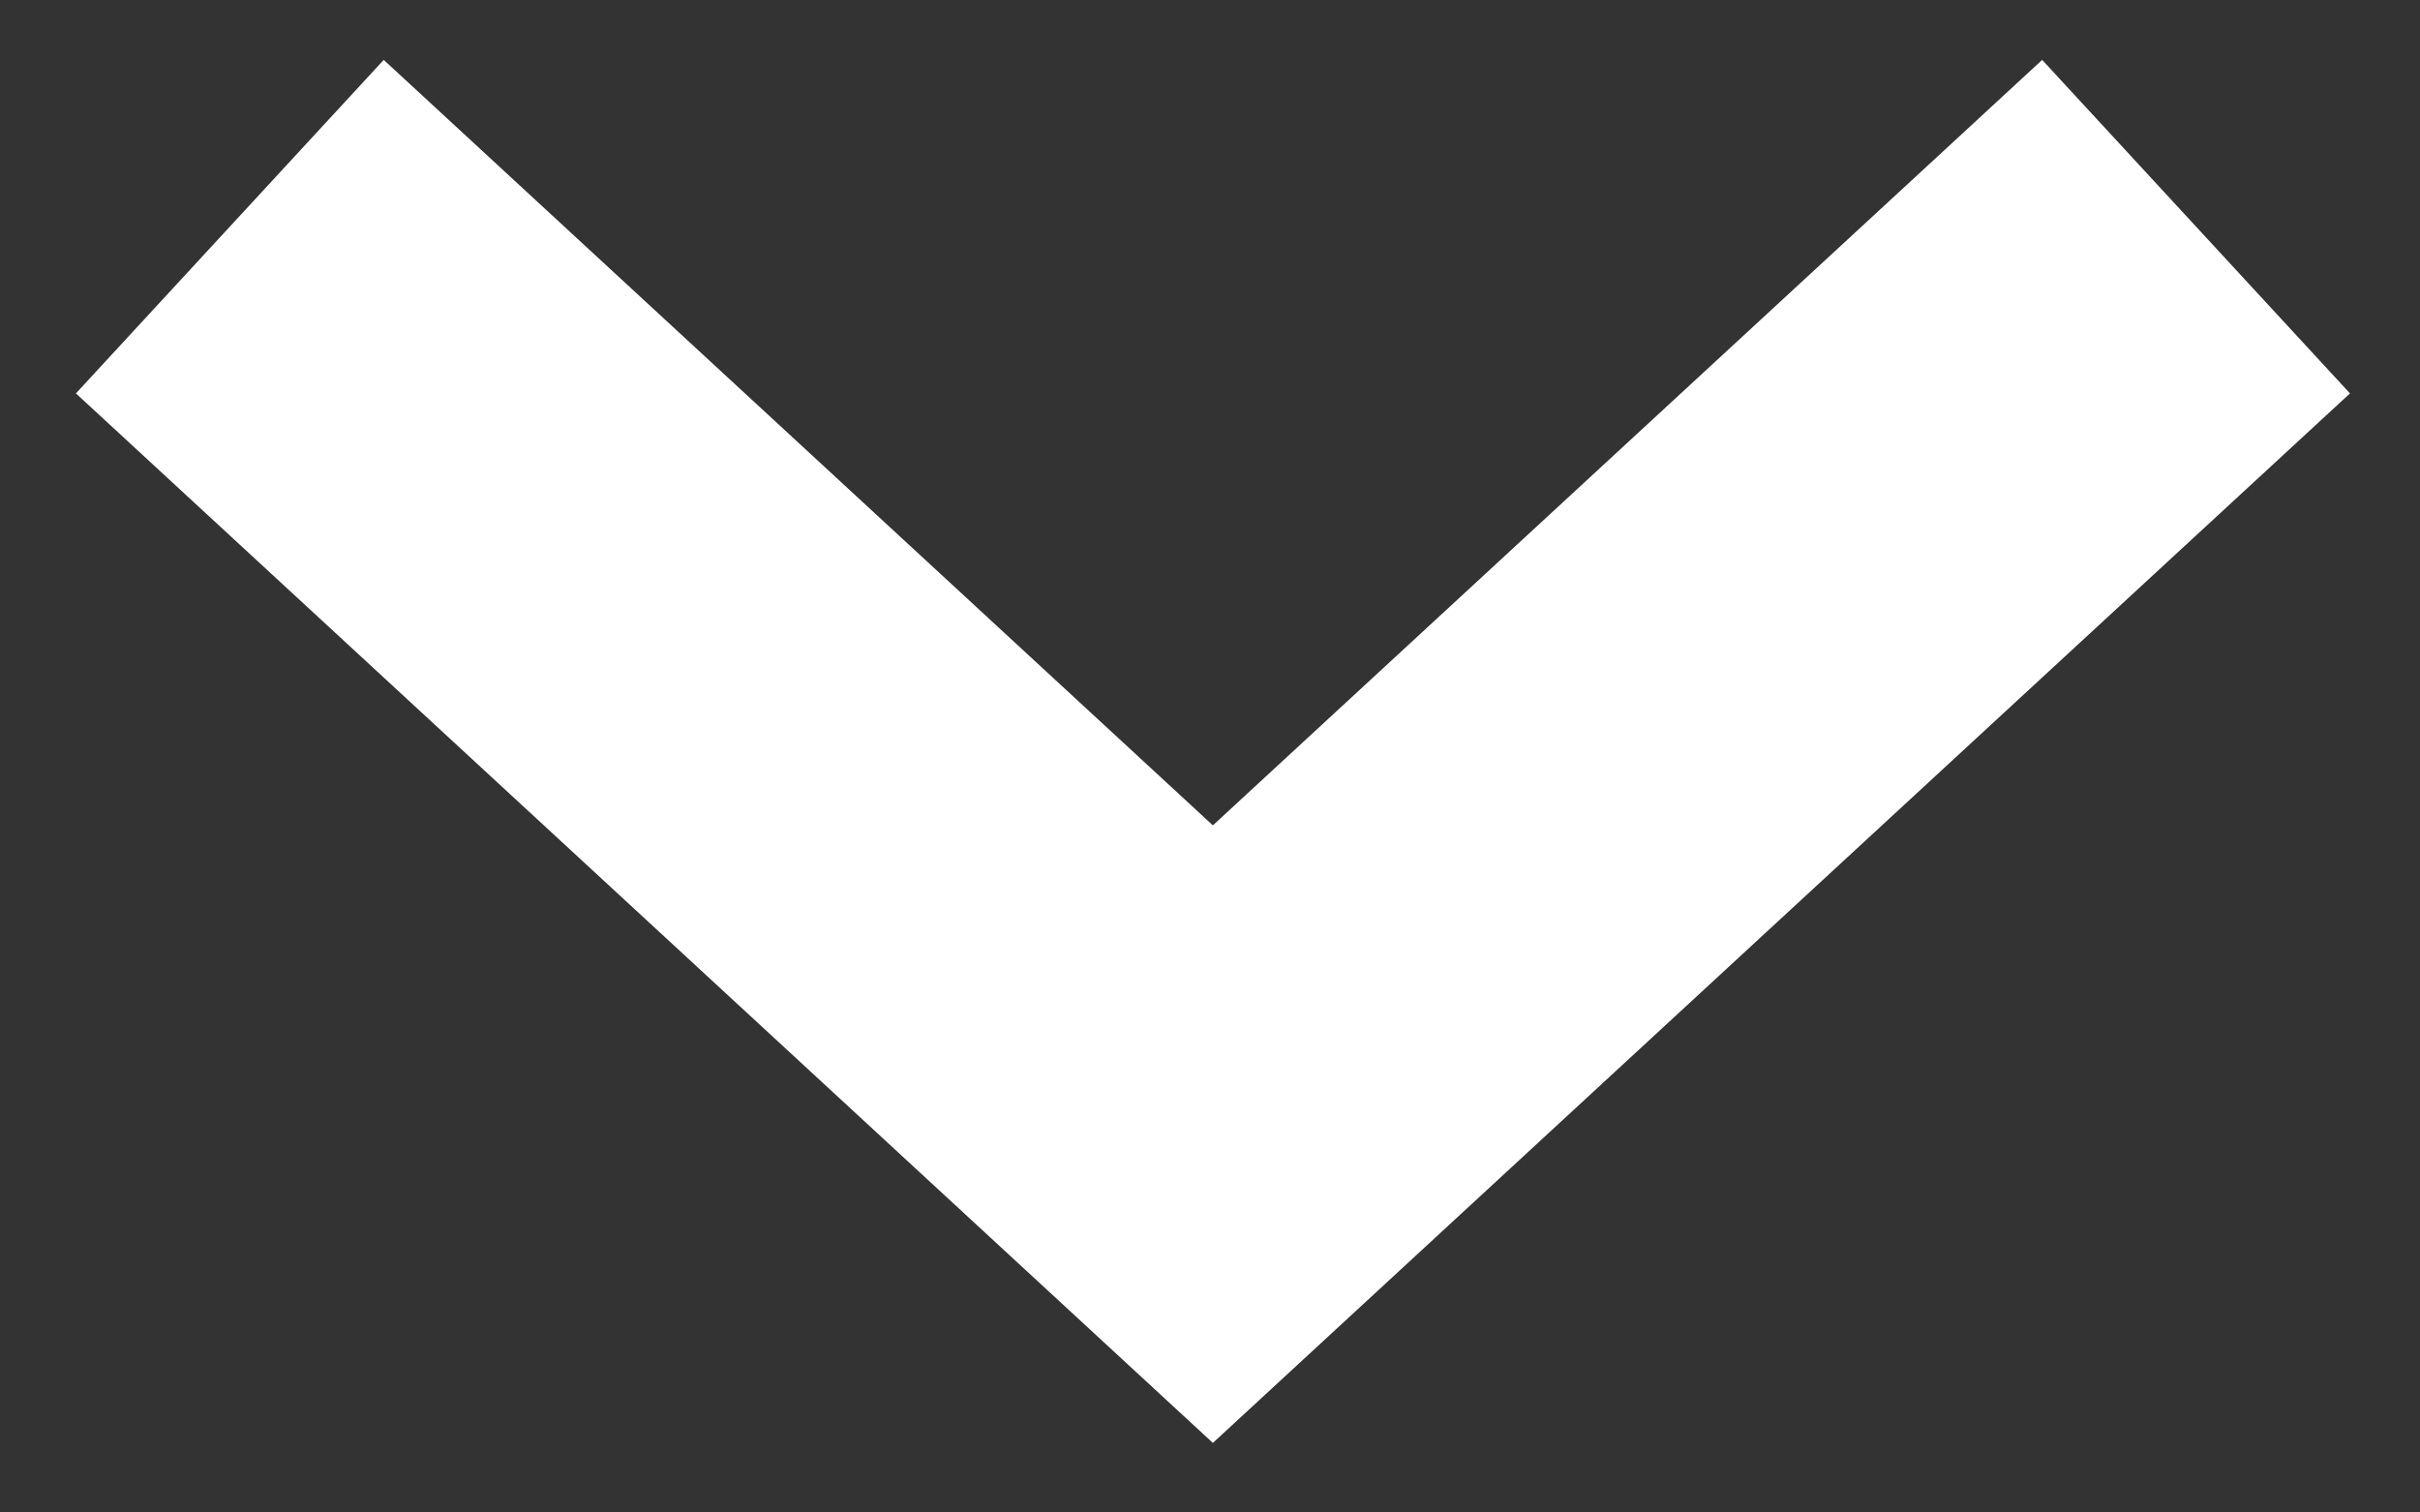 <svg width="16" height="10" viewBox="0 0 16 10" fill="none" xmlns="http://www.w3.org/2000/svg">
<rect x="0" y="0" width="16" height="10" fill="#333333" stroke="none"/>
<g clip-path="url(#clip0_3800_282)">
<path fill-rule="evenodd" clip-rule="evenodd" d="M15.537 2.601L8.019 9.54L0.502 2.601L2.537 0.396L8.019 5.457L13.502 0.396L15.537 2.601Z" fill="white"/>
</g>
<defs>
<clipPath id="clip0_3800_282">
<rect width="16" height="10" fill="white"/>
</clipPath>
</defs>
</svg>
